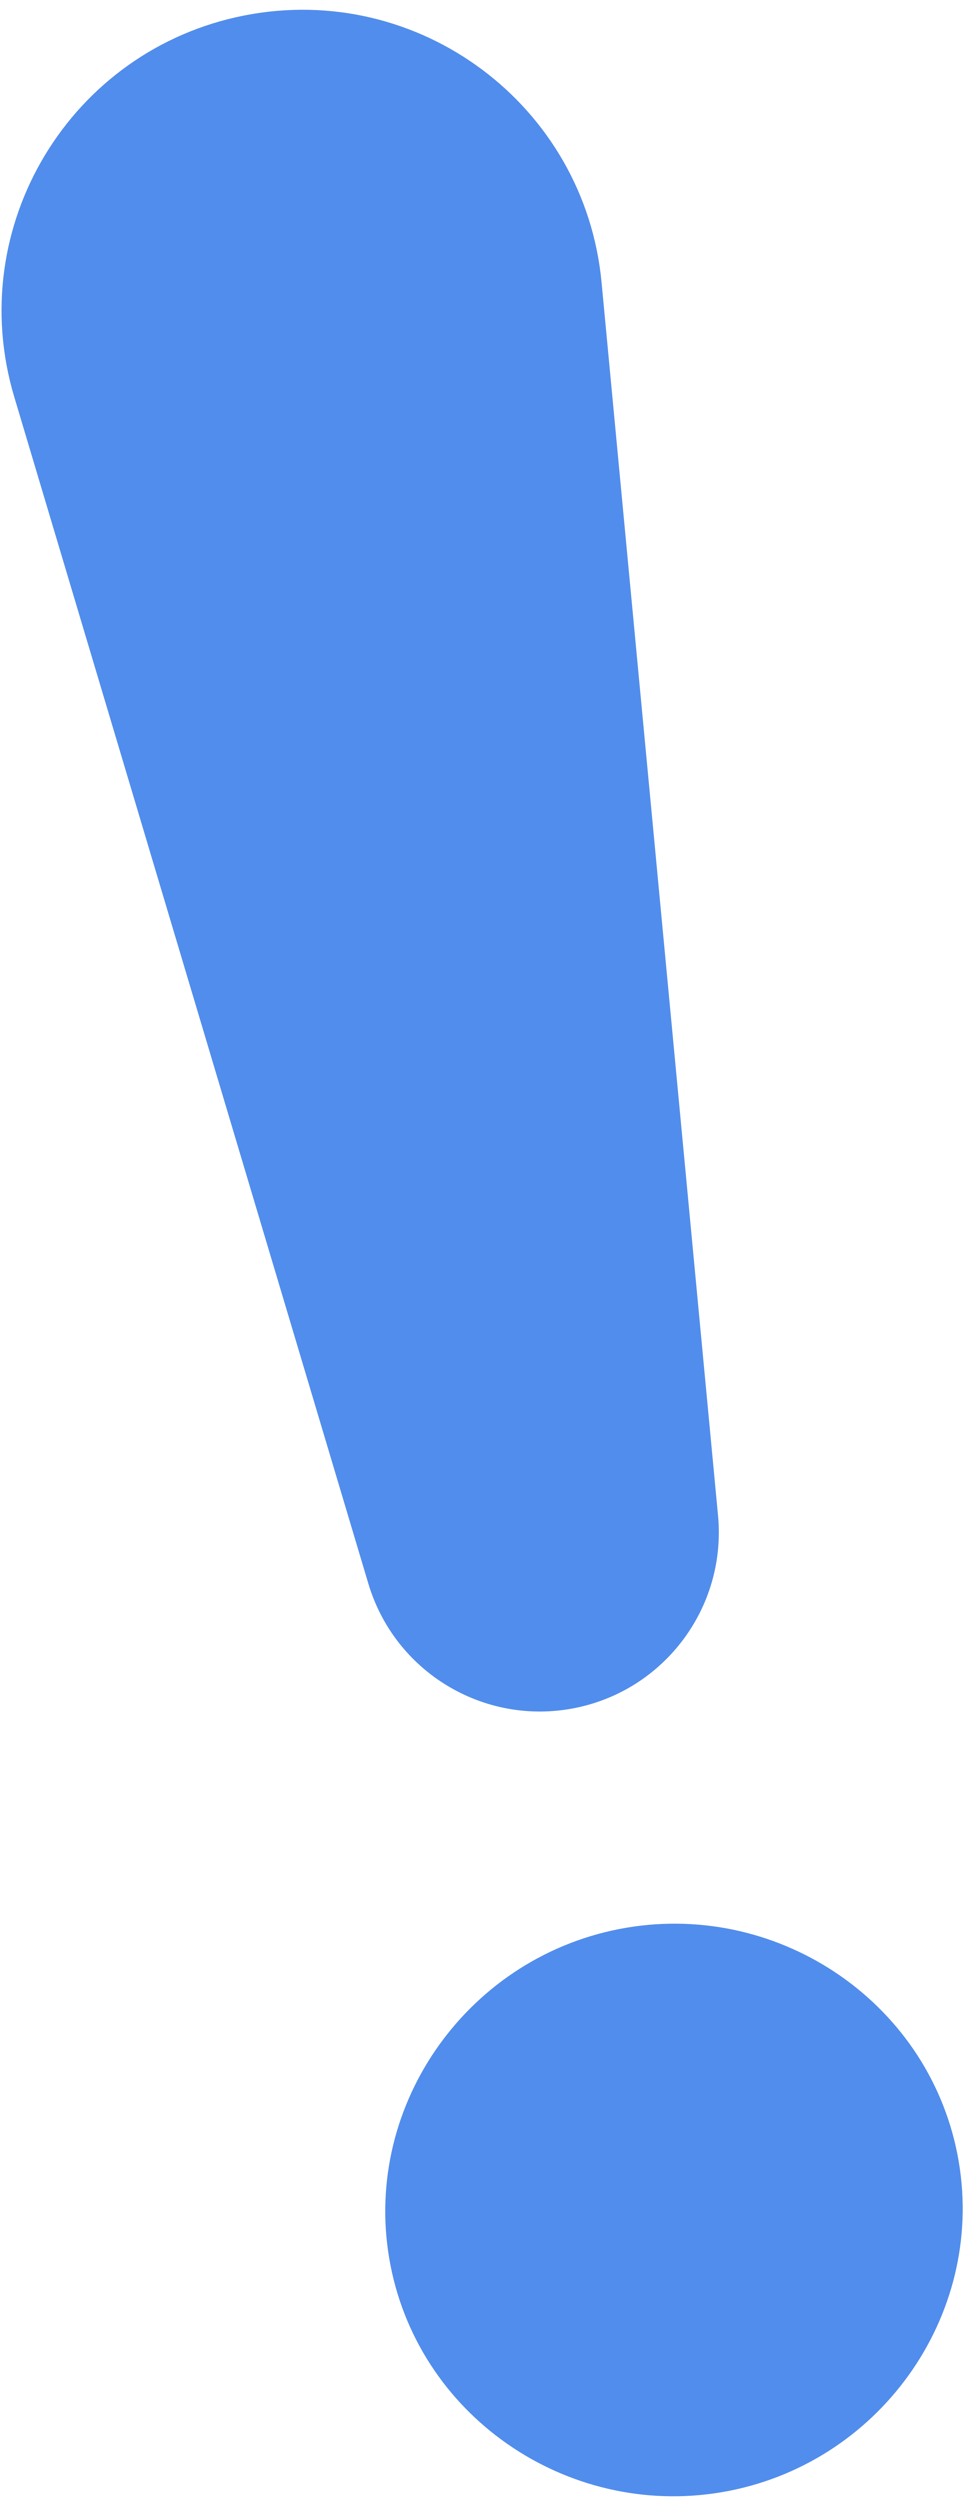 <?xml version="1.0" encoding="UTF-8"?> <svg xmlns="http://www.w3.org/2000/svg" width="60" height="155" viewBox="0 0 60 155" fill="none"> <path d="M35.629 105.901C30.018 106.999 24.491 103.658 22.855 98.18L0.882 24.601C-2.27 14.046 4.363 3.072 15.173 0.957C25.999 -1.162 36.288 6.526 37.326 17.508L44.552 93.957C45.089 99.64 41.231 104.804 35.629 105.901ZM45.227 154.427C35.609 156.309 26.113 150.072 24.231 140.454C22.348 130.835 28.793 121.478 38.411 119.596C48.029 117.714 57.525 123.952 59.407 133.57C61.289 143.188 54.845 152.545 45.227 154.427Z" fill="#518DEC"></path> </svg> 